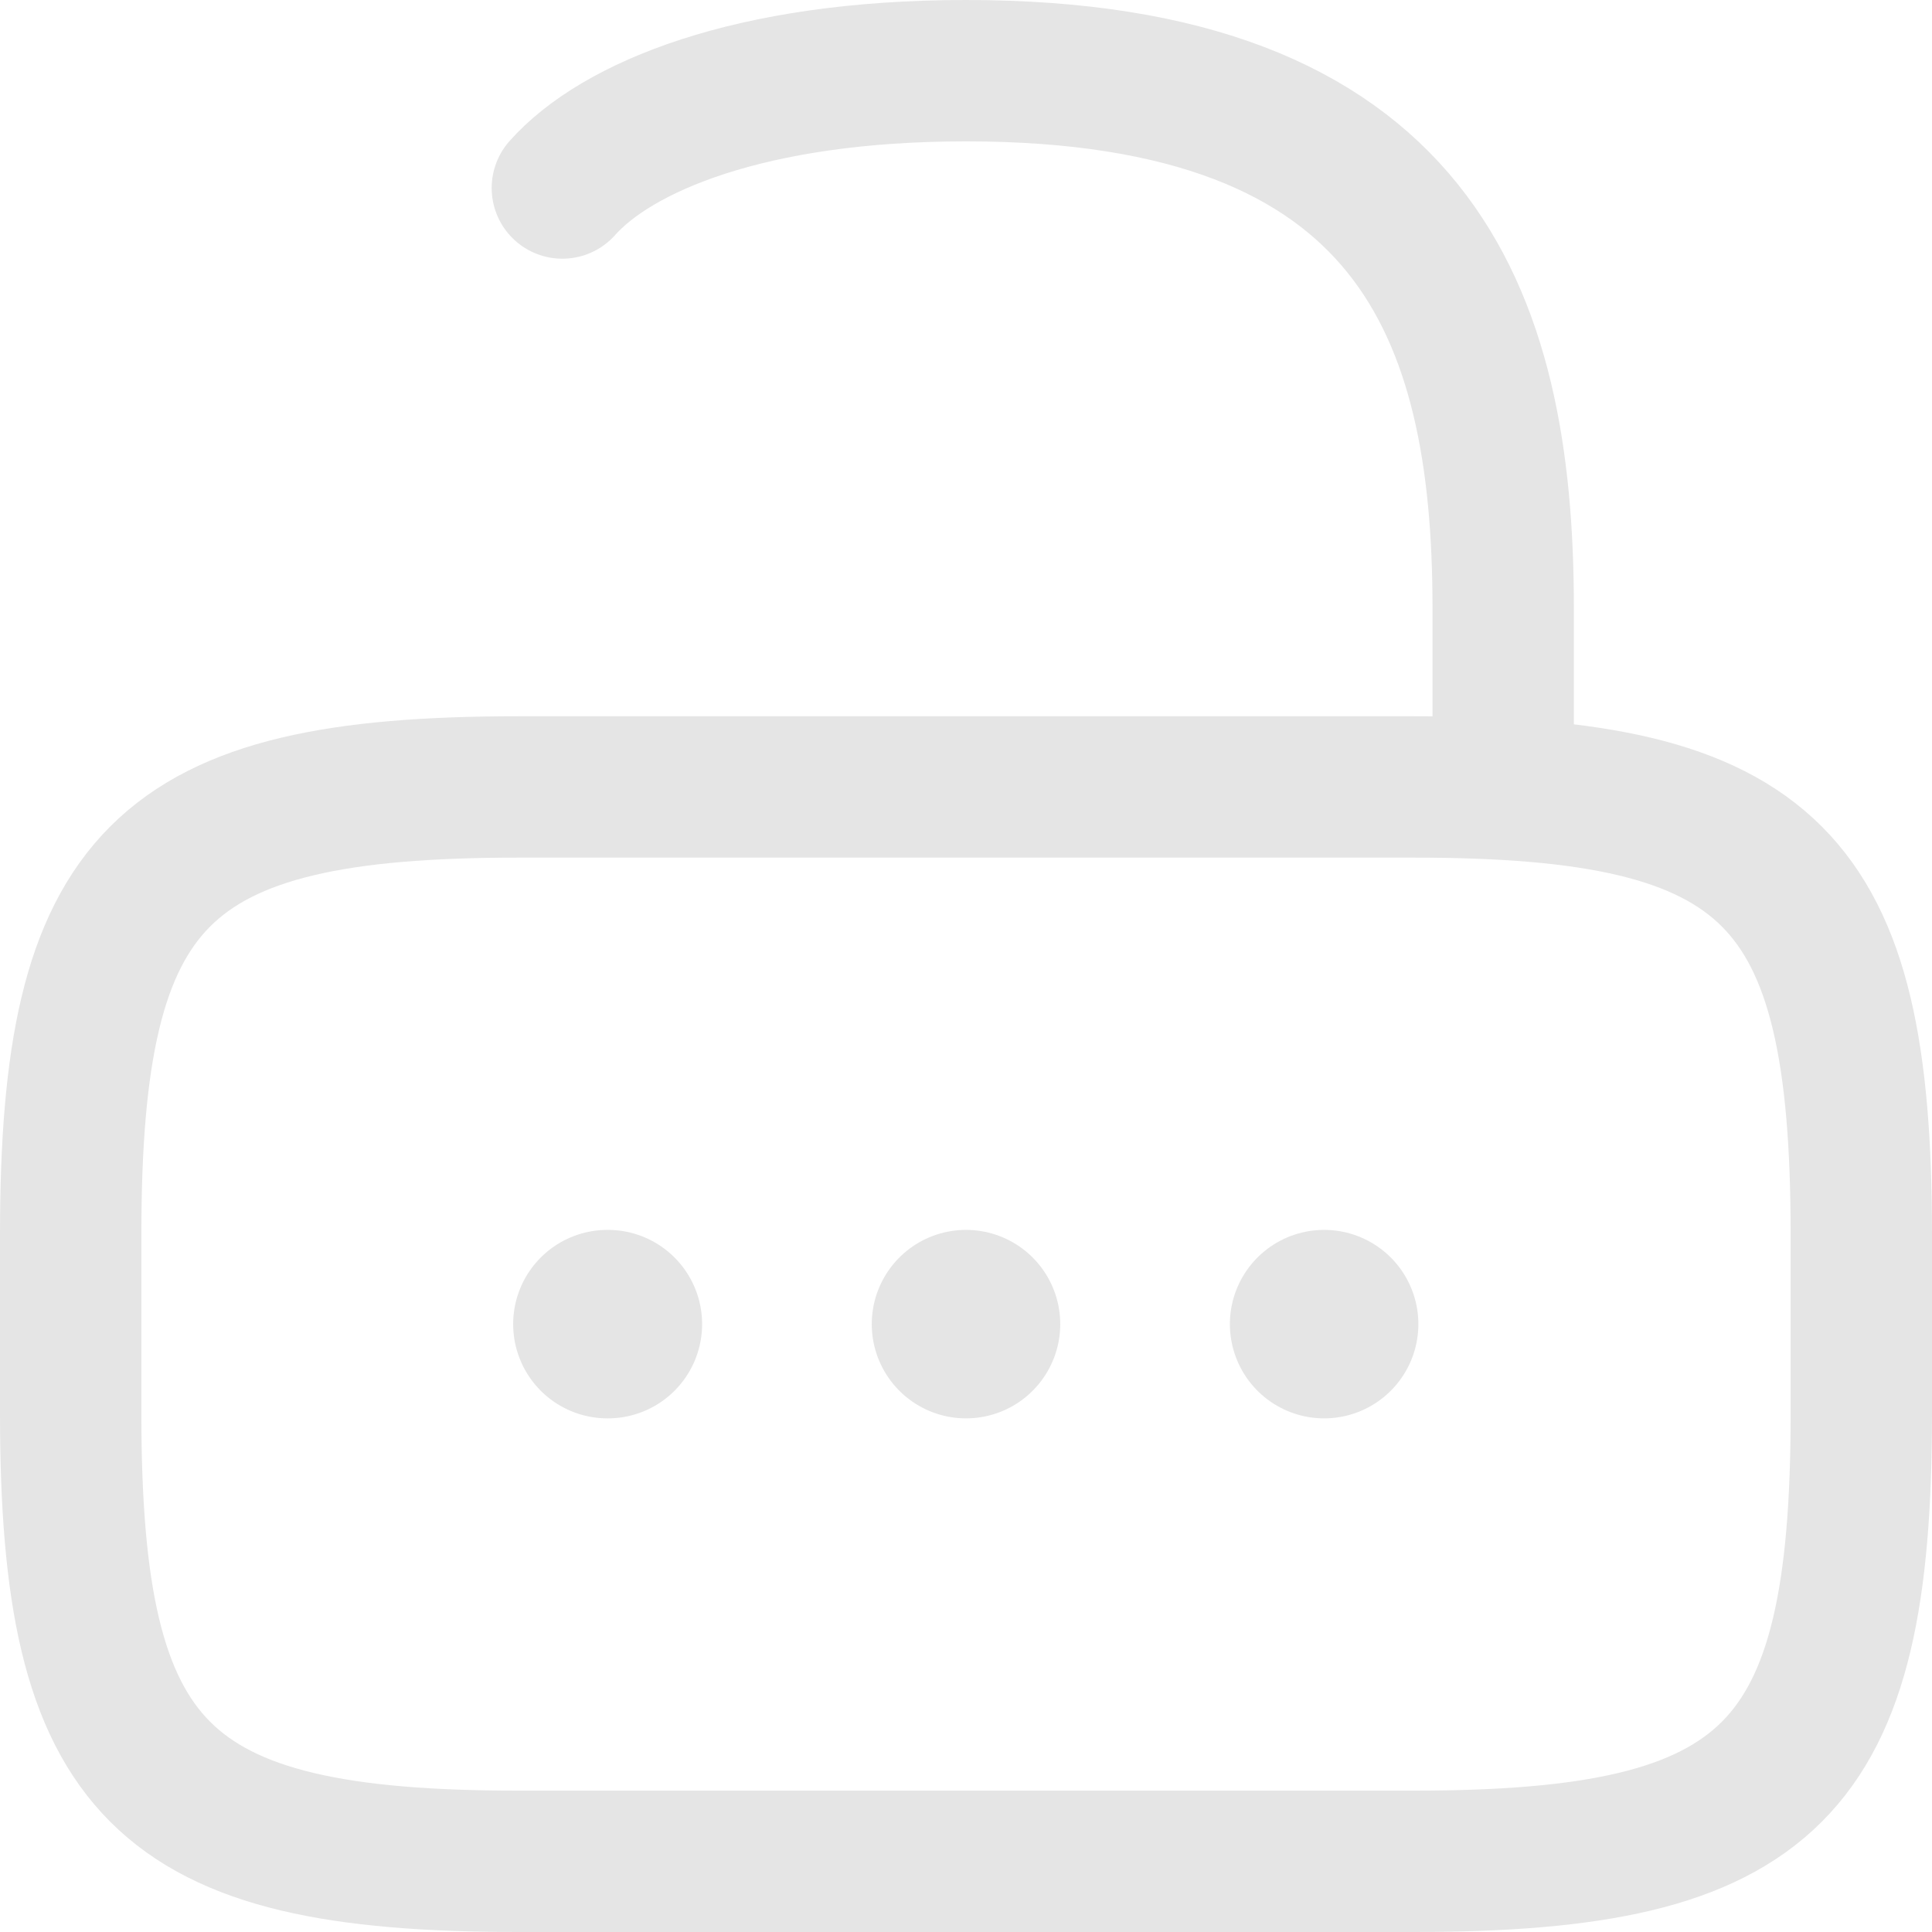 <svg xmlns="http://www.w3.org/2000/svg" width="20.5" height="20.5" viewBox="0 0 20.5 20.5">
  <g id="lock-svgrepo-com_1_" data-name="lock-svgrepo-com (1)" transform="translate(-1.25 -1.25)">
    <path id="Path_587" data-name="Path 587" d="M7.417,3.245C7.991,2.6,9.4,2,11.7,2c4.75,0,5.7,2.556,5.7,5.7V9.6" transform="translate(-0.2)" fill="none" stroke="#e5e5e5" stroke-linecap="round" stroke-linejoin="round" stroke-width="1.5"/>
    <path id="Path_364" data-name="Path 364" d="M16.25,21.4H6.75C2.95,21.4,2,20.45,2,16.65v-1.9C2,10.95,2.95,10,6.75,10h9.5c3.8,0,4.75.95,4.75,4.75v1.9C21,20.45,20.05,21.4,16.25,21.4Z" transform="translate(0 -0.4)" fill="none" stroke="#e5e5e5" stroke-linecap="round" stroke-linejoin="round" stroke-width="1.5"/>
    <path id="Path_365" data-name="Path 365" d="M16,16H16" transform="translate(-0.7 -0.7)" fill="none" stroke="#e5e5e5" stroke-linecap="round" stroke-linejoin="round" stroke-width="2"/>
    <path id="Path_366" data-name="Path 366" d="M12,16H12" transform="translate(-0.5 -0.7)" fill="none" stroke="#e5e5e5" stroke-linecap="round" stroke-linejoin="round" stroke-width="2"/>
    <path id="Path_367" data-name="Path 367" d="M7.995,16H8" transform="translate(-0.3 -0.7)" fill="none" stroke="#e5e5e5" stroke-linecap="round" stroke-linejoin="round" stroke-width="2"/>
  </g>
</svg>
